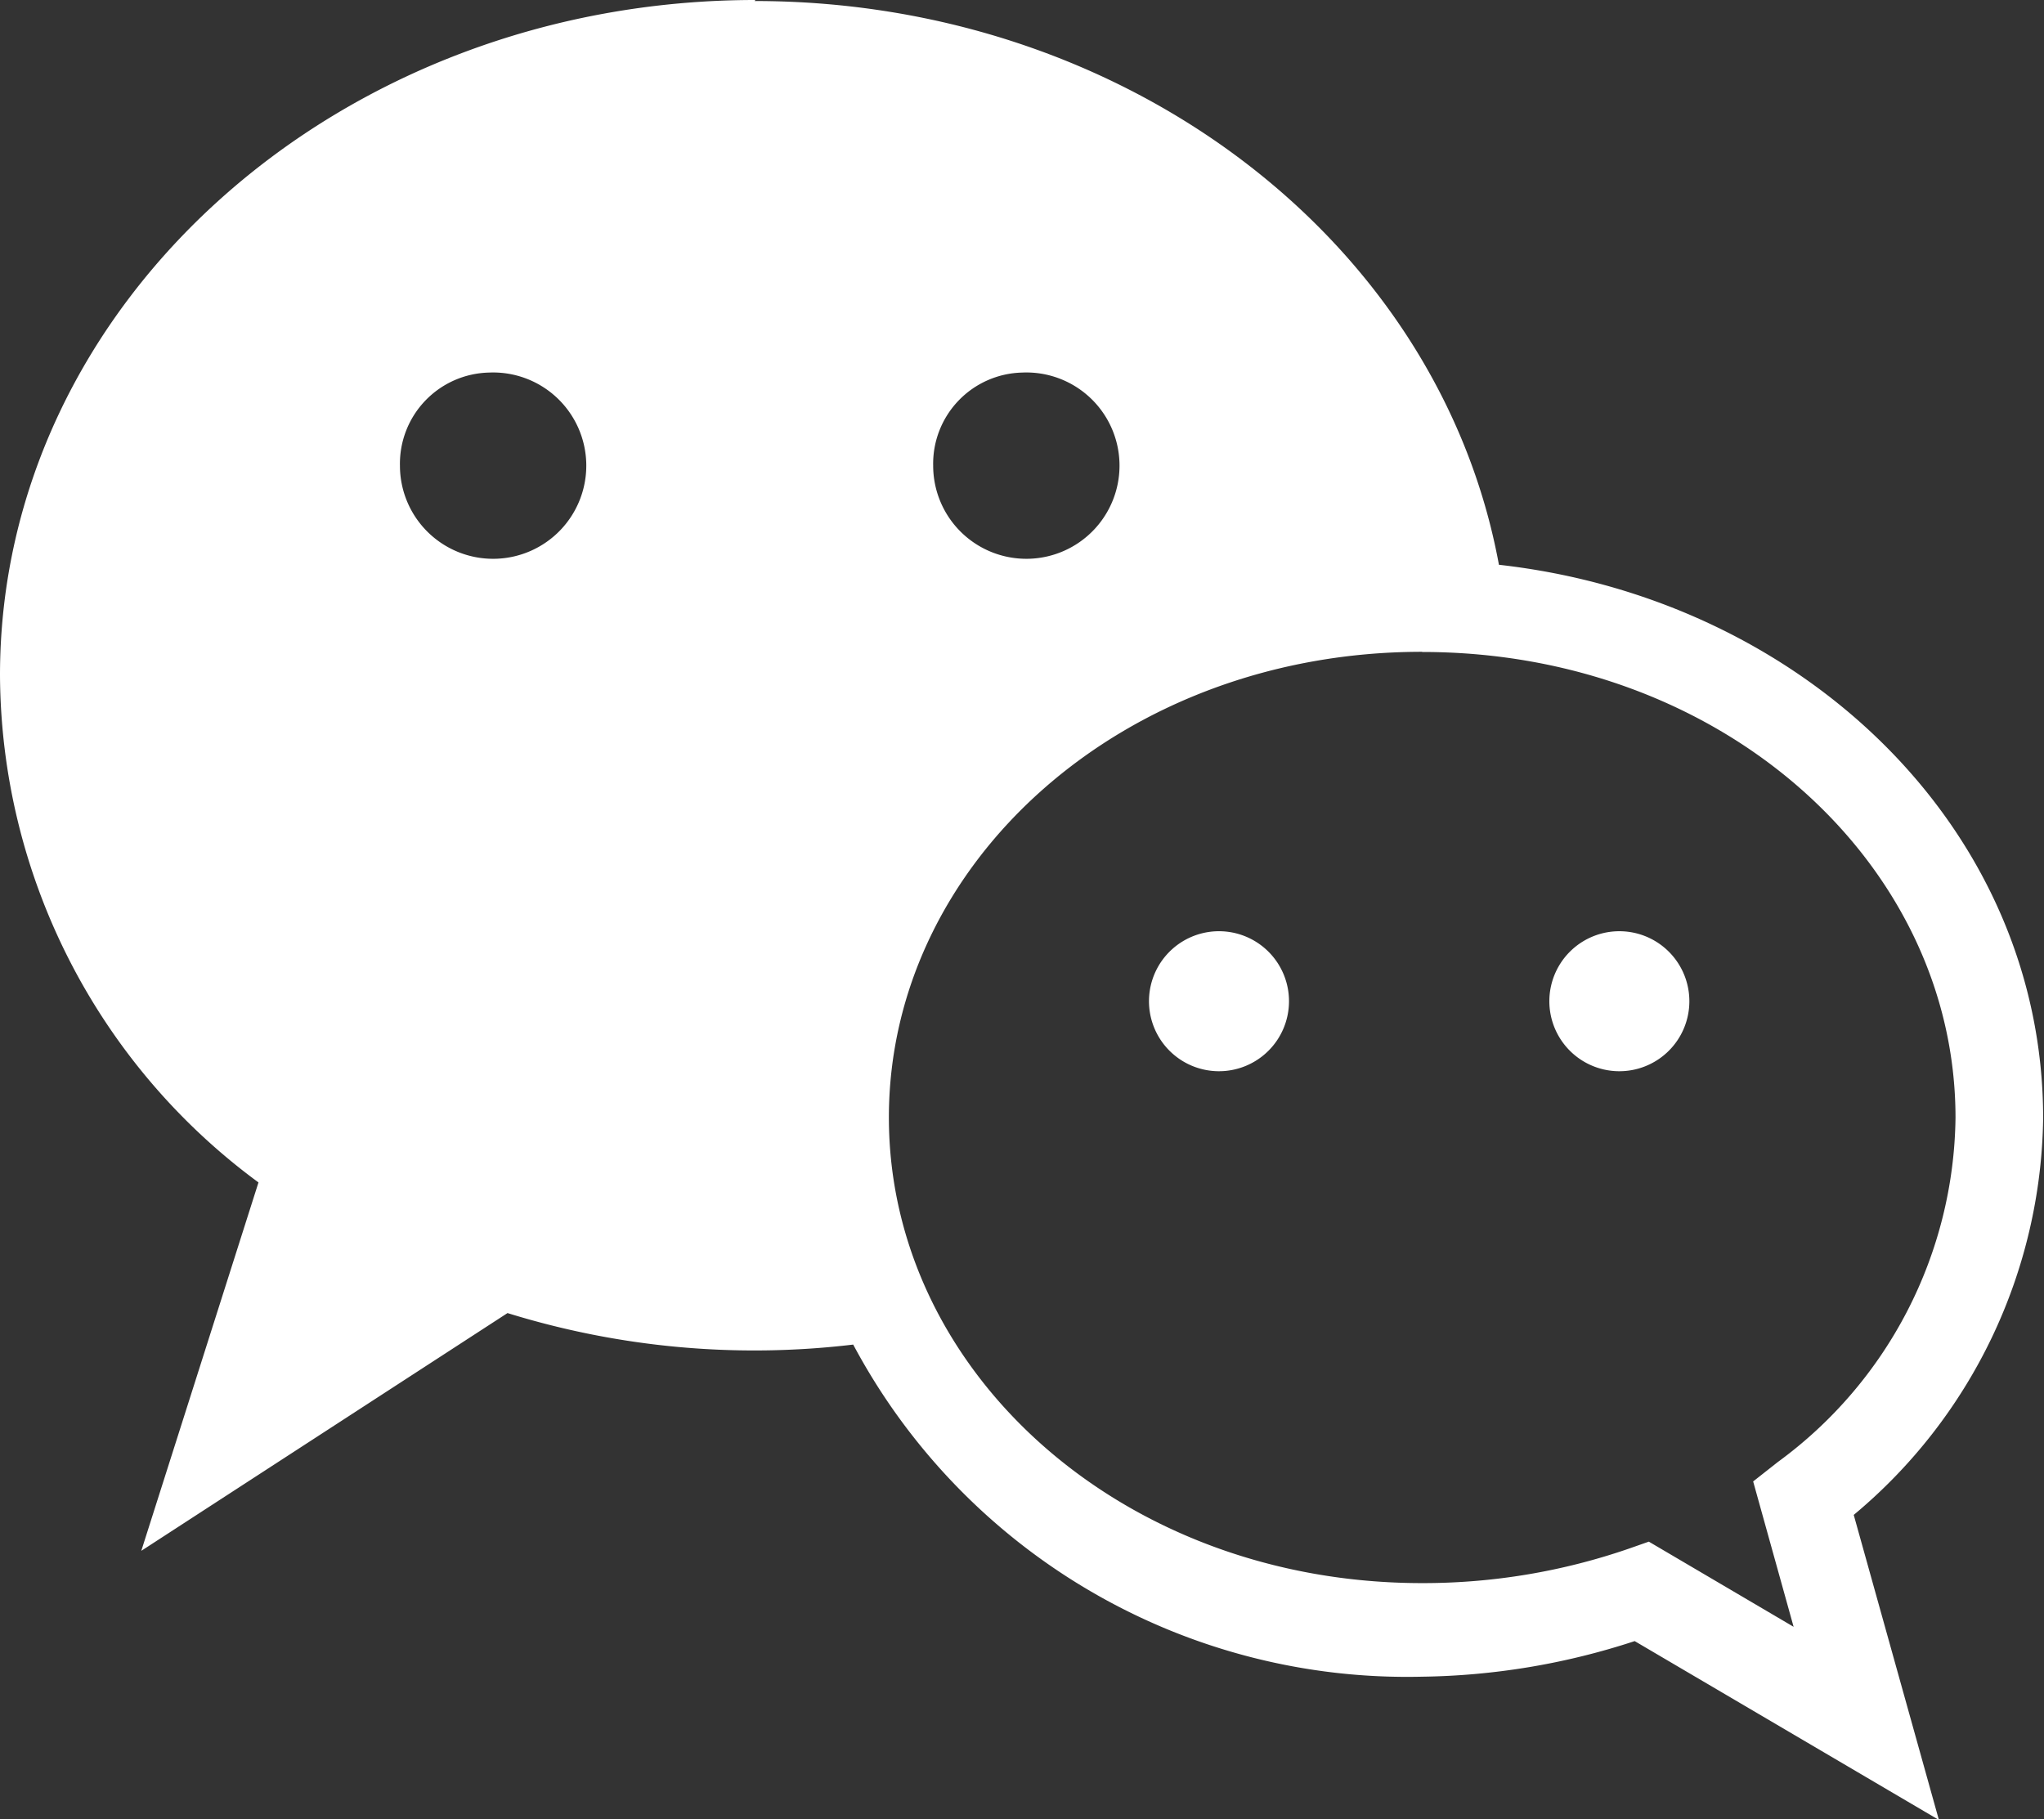 <svg id="weChat" xmlns="http://www.w3.org/2000/svg" width="24" height="21.363" viewBox="0 0 24 21.363">
  <rect x="0" y="0" width="24" height="21.363" fill="#333333" stroke="none"/>
  <path id="路径_120" data-name="路径 120" d="M563.892,4177.071c-4.891,0-8.87,3.557-8.87,7.929a7.436,7.436,0,0,0,3.035,5.956l-1.376,4.326,4.3-2.792a9.784,9.784,0,0,0,4.059.37,7.37,7.37,0,0,0,6.676,3.9,8.332,8.332,0,0,0,2.5-.418l3.572,2.1-1-3.582a6.169,6.169,0,0,0,2.224-4.657c0-3.4-2.818-6.1-6.39-6.5-.7-3.8-4.374-6.62-8.74-6.62Zm-3.13,4.375a1.094,1.094,0,1,1-1.044,1.093,1.071,1.071,0,0,1,1.044-1.093Zm6.26,0a1.094,1.094,0,1,1-1.043,1.093,1.071,1.071,0,0,1,1.043-1.093Zm4.7,3.281c3.52,0,6.261,2.479,6.261,5.468a5.082,5.082,0,0,1-2.085,4.043l-.291.229.475,1.707-1.7-1-.219.077a7.405,7.405,0,0,1-2.444.41c-3.519,0-6.26-2.48-6.26-5.468s2.742-5.468,6.26-5.468Zm-2.347,3.28a.822.822,0,1,0,.782.821.822.822,0,0,0-.782-.821Zm4.7,0a.822.822,0,1,0,.783.821.822.822,0,0,0-.783-.821Zm0,0" transform="translate(-555.022 -4177.071)" fill="#fff"/>
</svg>
